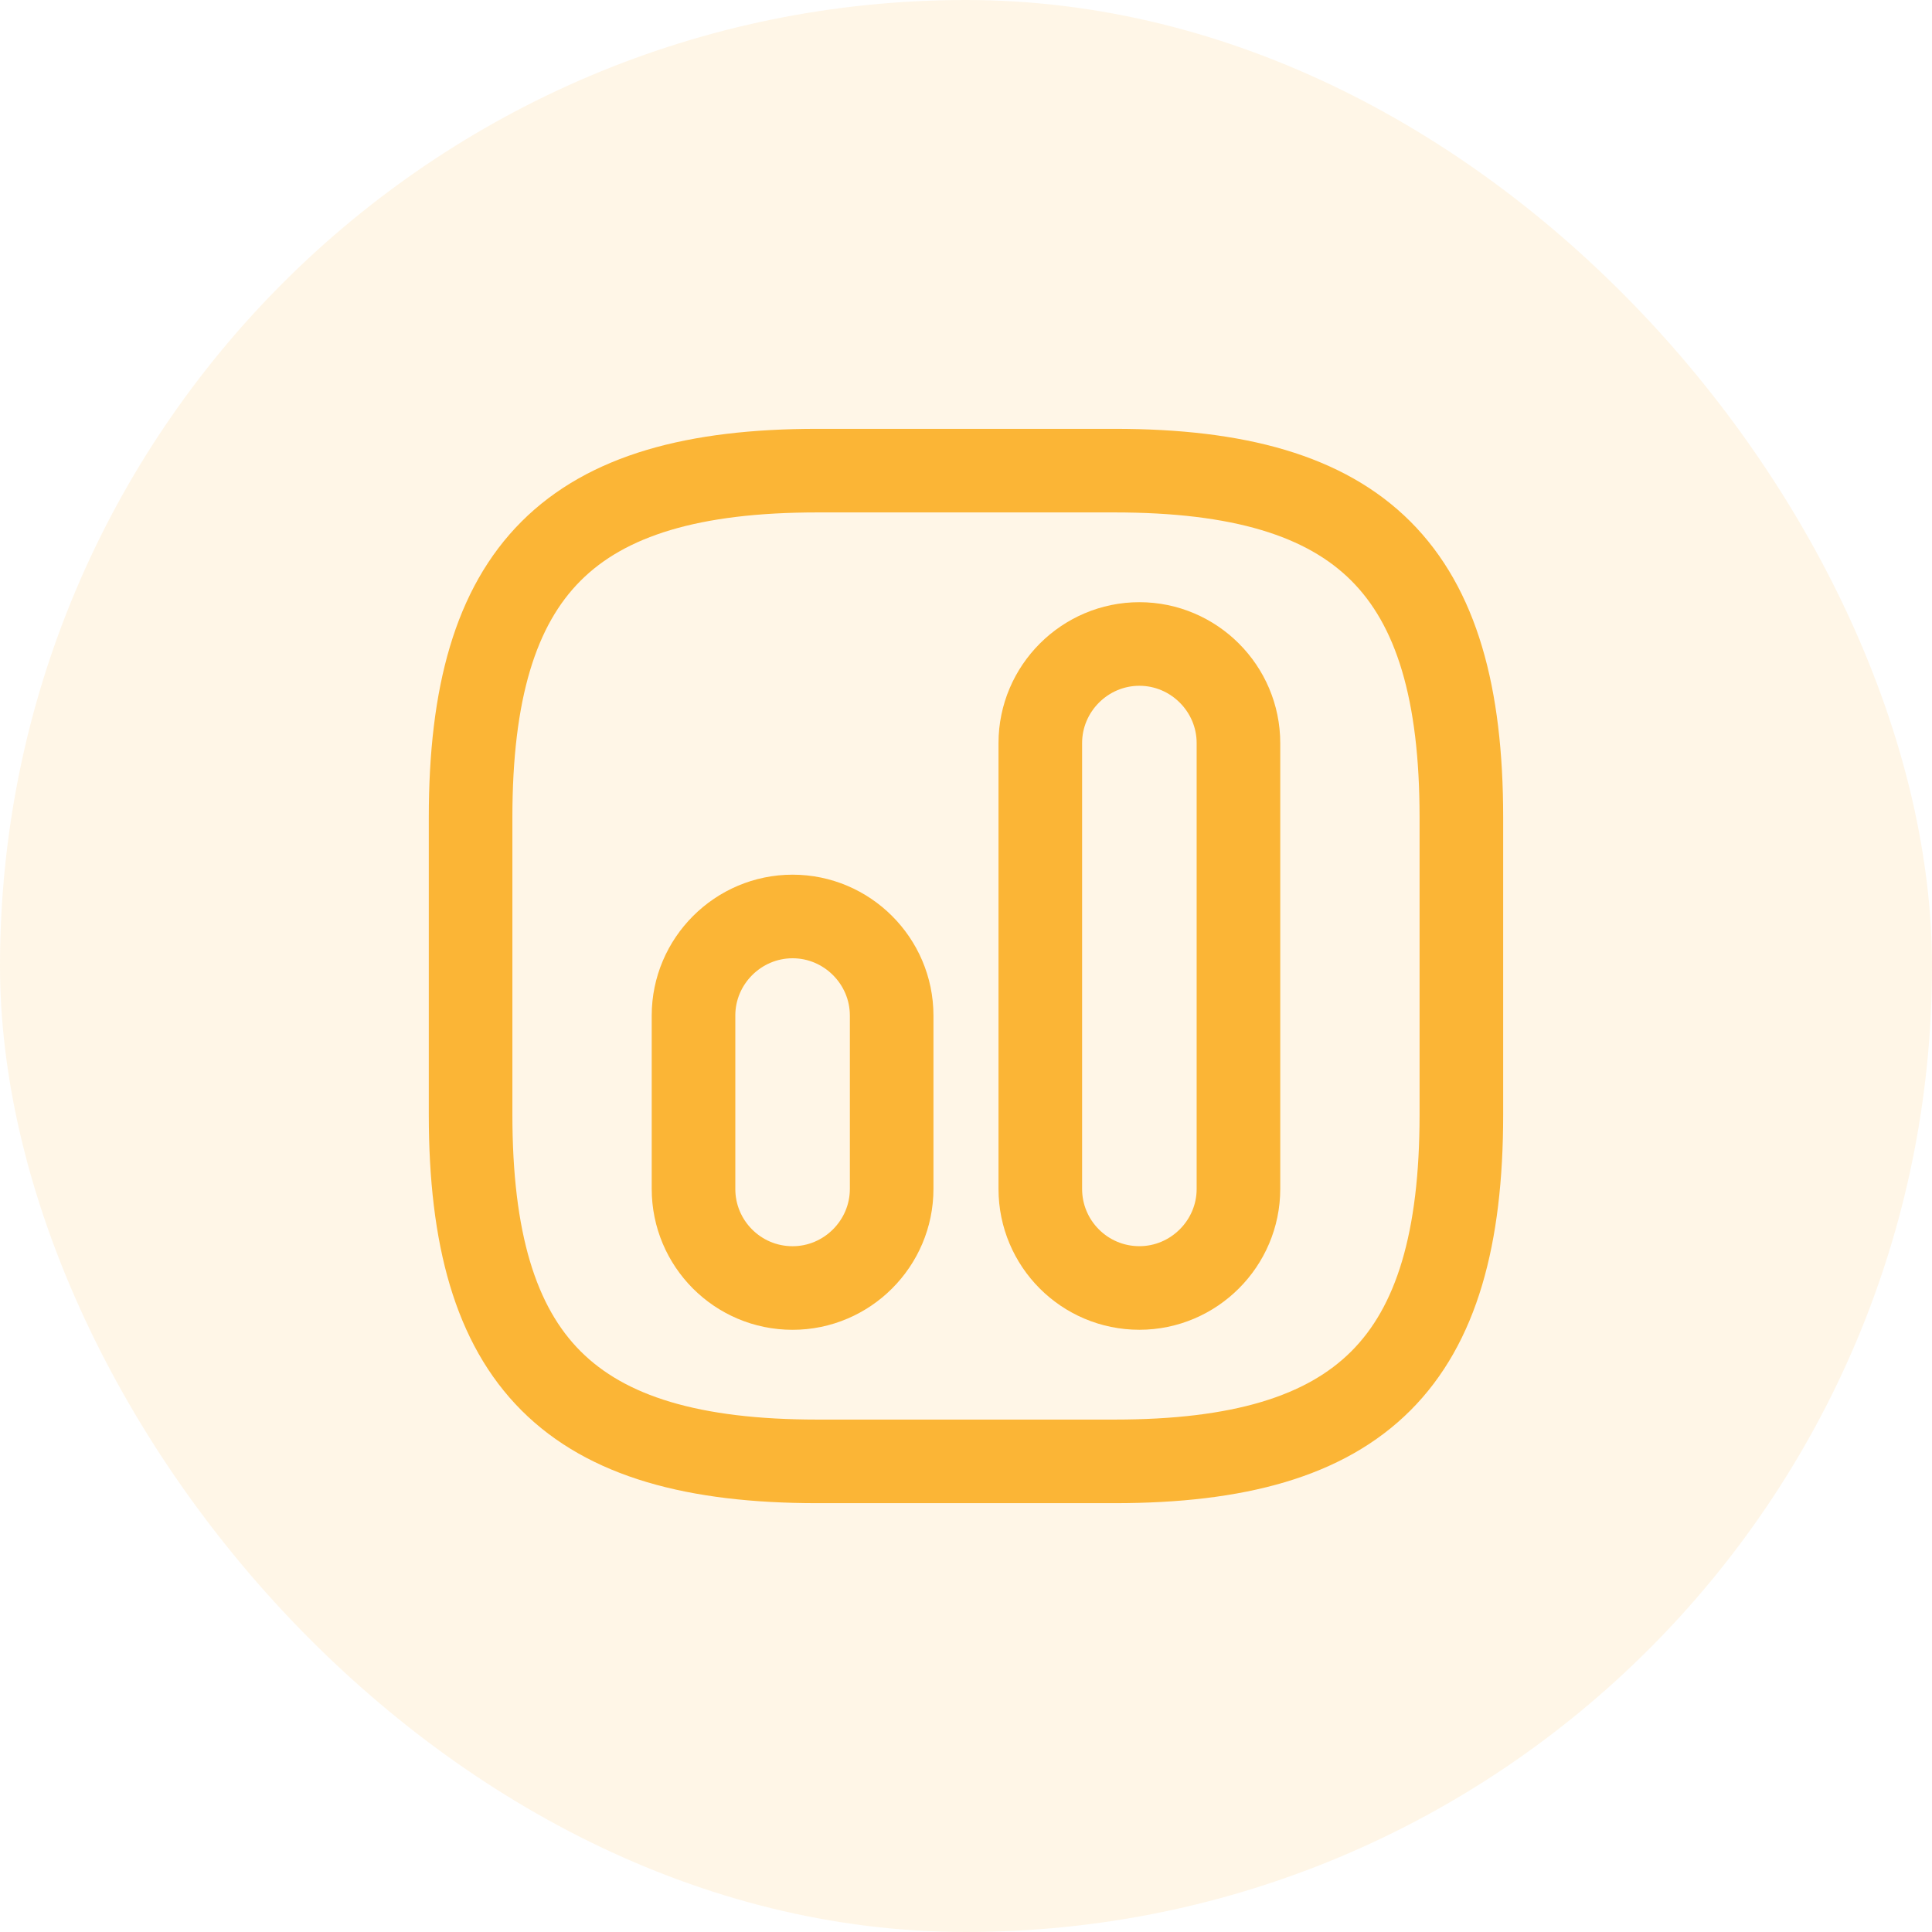 <svg width="52" height="52" viewBox="0 0 52 52" fill="none" xmlns="http://www.w3.org/2000/svg">
<rect width="52" height="52" rx="26" fill="#FBB536" fill-opacity="0.12"/>
<path d="M21.999 39.333H29.999C36.666 39.333 39.333 36.667 39.333 30V22C39.333 15.333 36.666 12.667 29.999 12.667H21.999C15.333 12.667 12.666 15.333 12.666 22V30C12.666 36.667 15.333 39.333 21.999 39.333Z" stroke="#FBB536" stroke-width="2.25" stroke-linecap="round" stroke-linejoin="round"/>
<path d="M30.667 34.666C32.133 34.666 33.333 33.466 33.333 32V20C33.333 18.533 32.133 17.333 30.667 17.333C29.2 17.333 28 18.533 28 20V32C28 33.466 29.187 34.666 30.667 34.666Z" stroke="#FBB536" stroke-width="2.25" stroke-linecap="round" stroke-linejoin="round"/>
<path d="M21.333 34.667C22.799 34.667 23.999 33.467 23.999 32V27.333C23.999 25.867 22.799 24.667 21.333 24.667C19.866 24.667 18.666 25.867 18.666 27.333V32C18.666 33.467 19.853 34.667 21.333 34.667Z" stroke="#FBB536" stroke-width="2.25" stroke-linecap="round" stroke-linejoin="round"/>
</svg>
